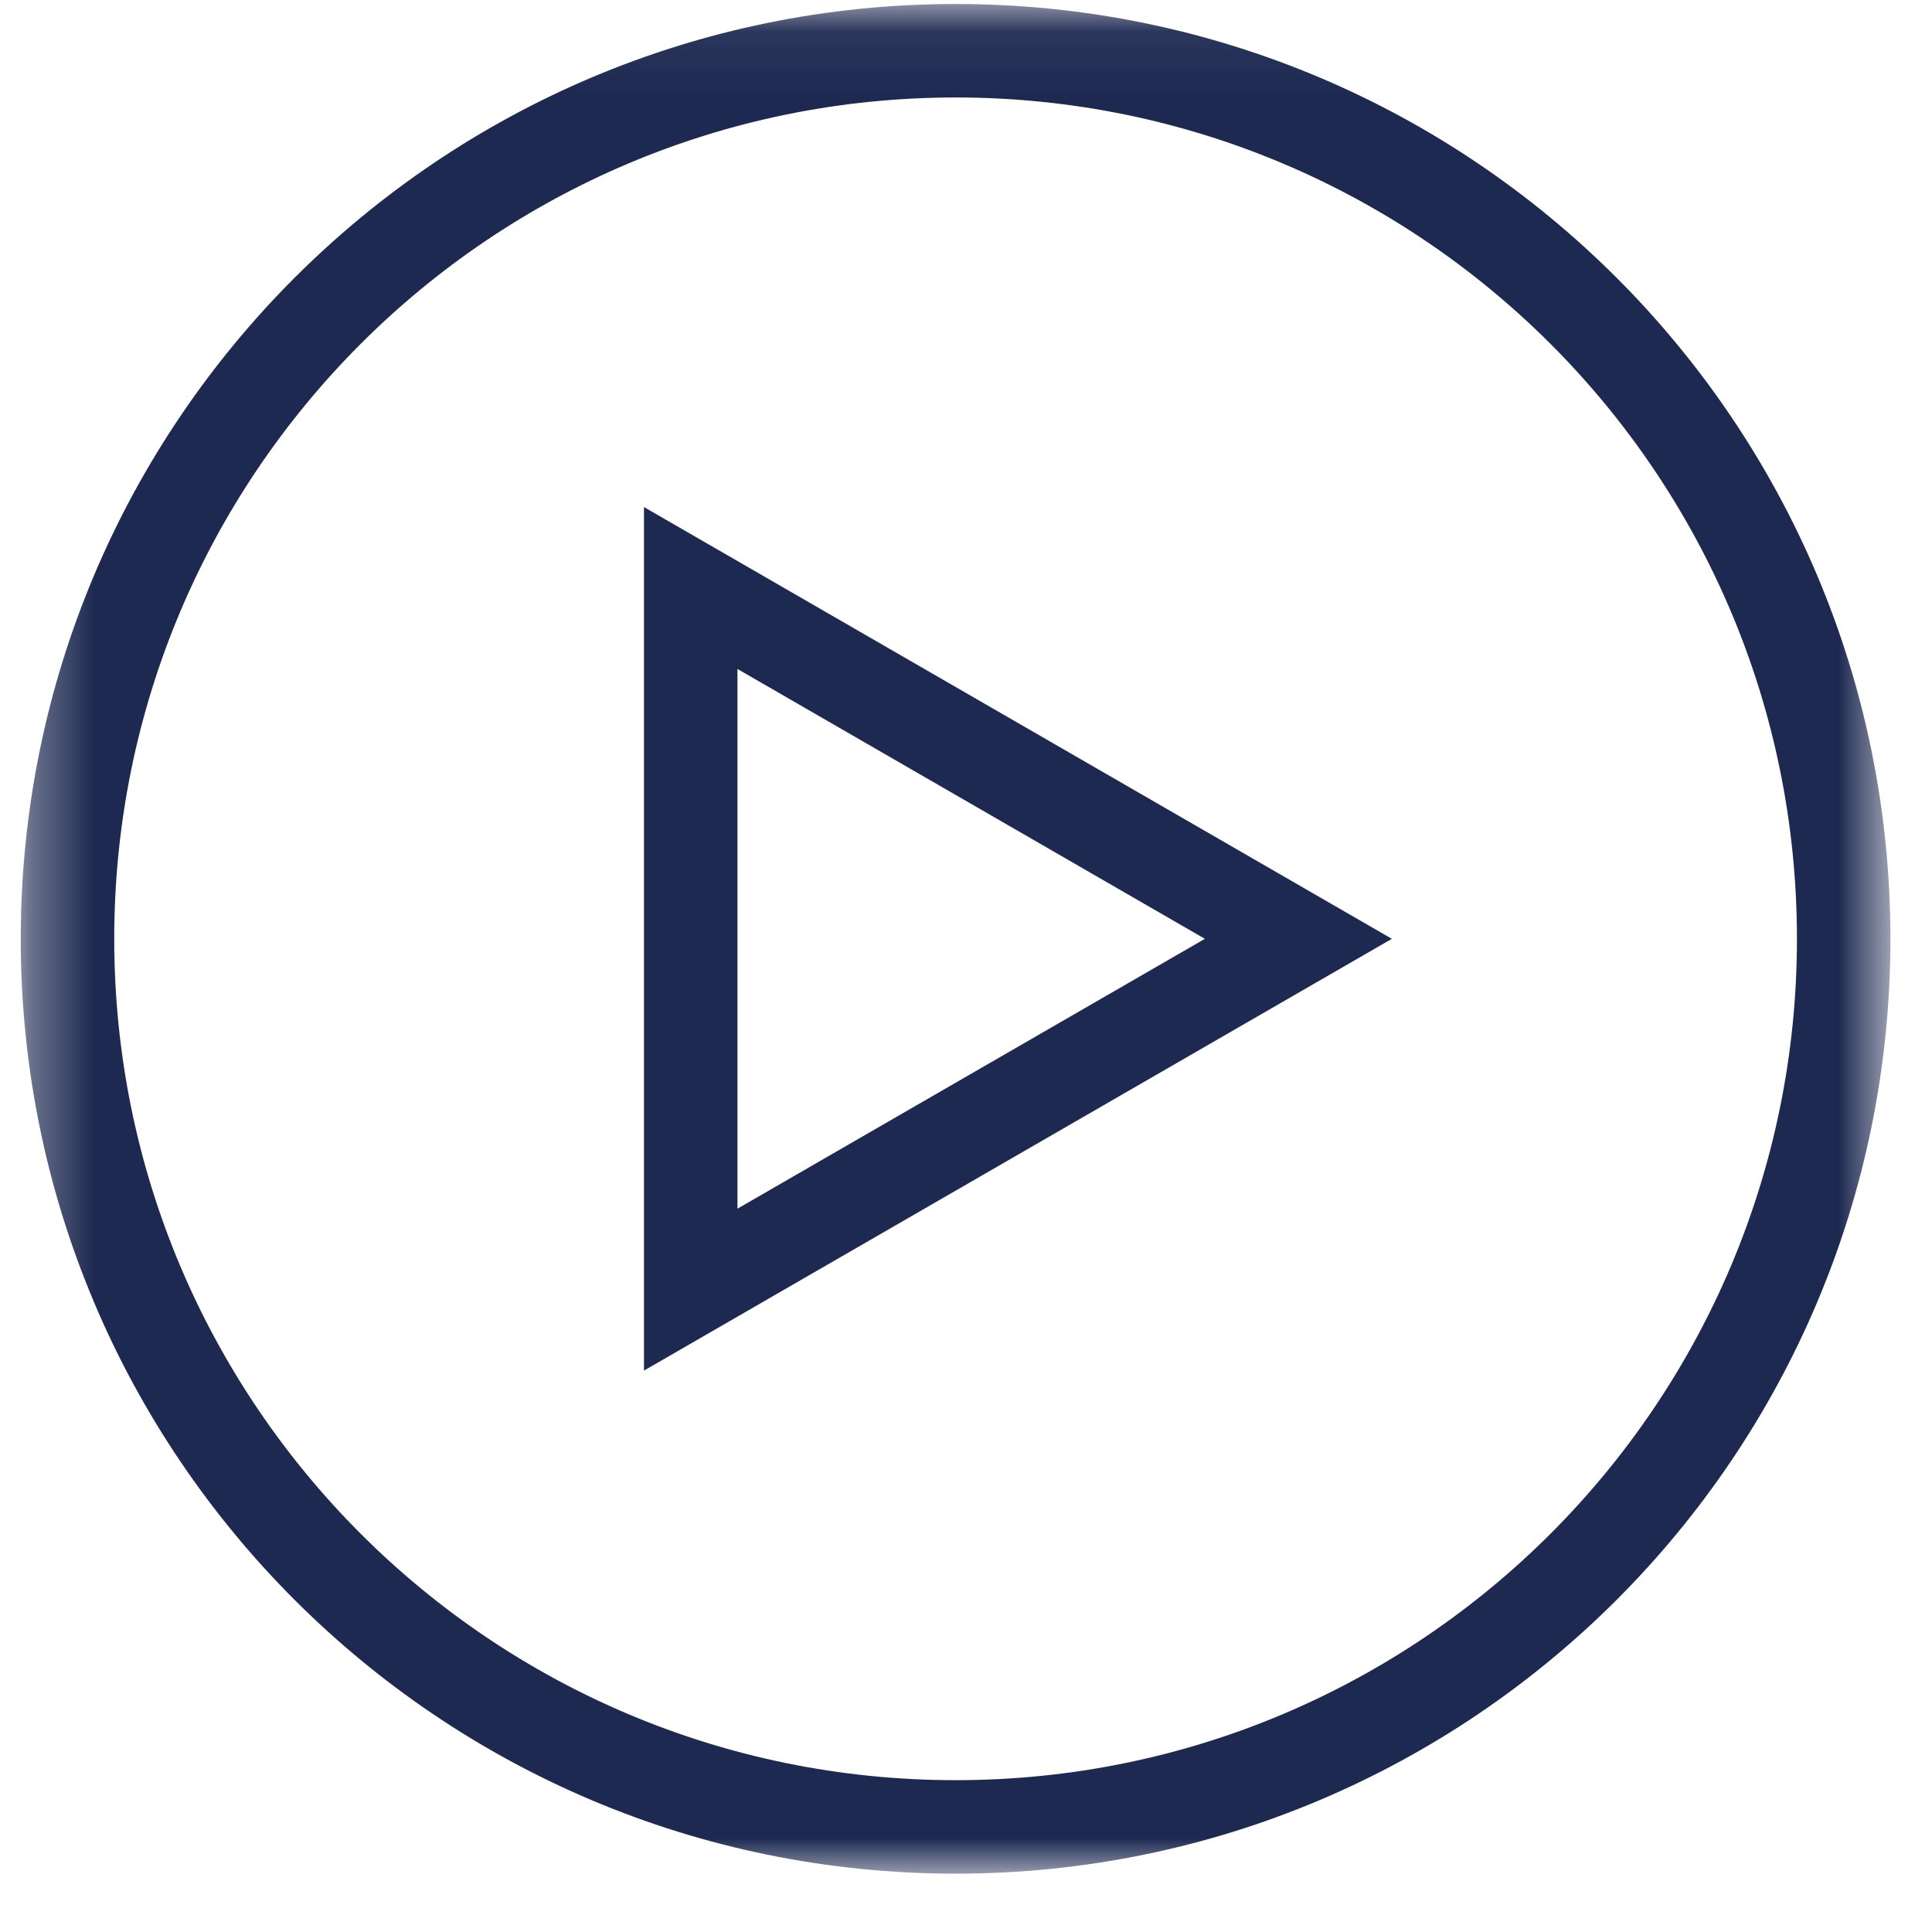 <svg width="31" height="31" fill="none" xmlns="http://www.w3.org/2000/svg"><mask id="a" style="mask-type:luminance" maskUnits="userSpaceOnUse" x="0" y="0" width="31" height="31"><path d="M30.333.063h-30v30h30v-30Z" fill="#fff"/></mask><g mask="url(#a)" fill-rule="evenodd" clip-rule="evenodd" fill="#1D2951"><path d="M15.333 28.564c7.456 0 13.5-6.045 13.5-13.5 0-7.456-6.044-13.5-13.5-13.5-7.455 0-13.5 6.044-13.5 13.5 0 7.455 6.045 13.5 13.5 13.5Zm0 1.5c8.285 0 15-6.716 15-15 0-8.285-6.715-15-15-15-8.284 0-15 6.715-15 15 0 8.284 6.716 15 15 15Z"/><path d="m22.333 15.064-12-6.928v13.856l12-6.928Zm-3 0-7.5-4.33v8.66l7.5-4.33Z"/></g></svg>